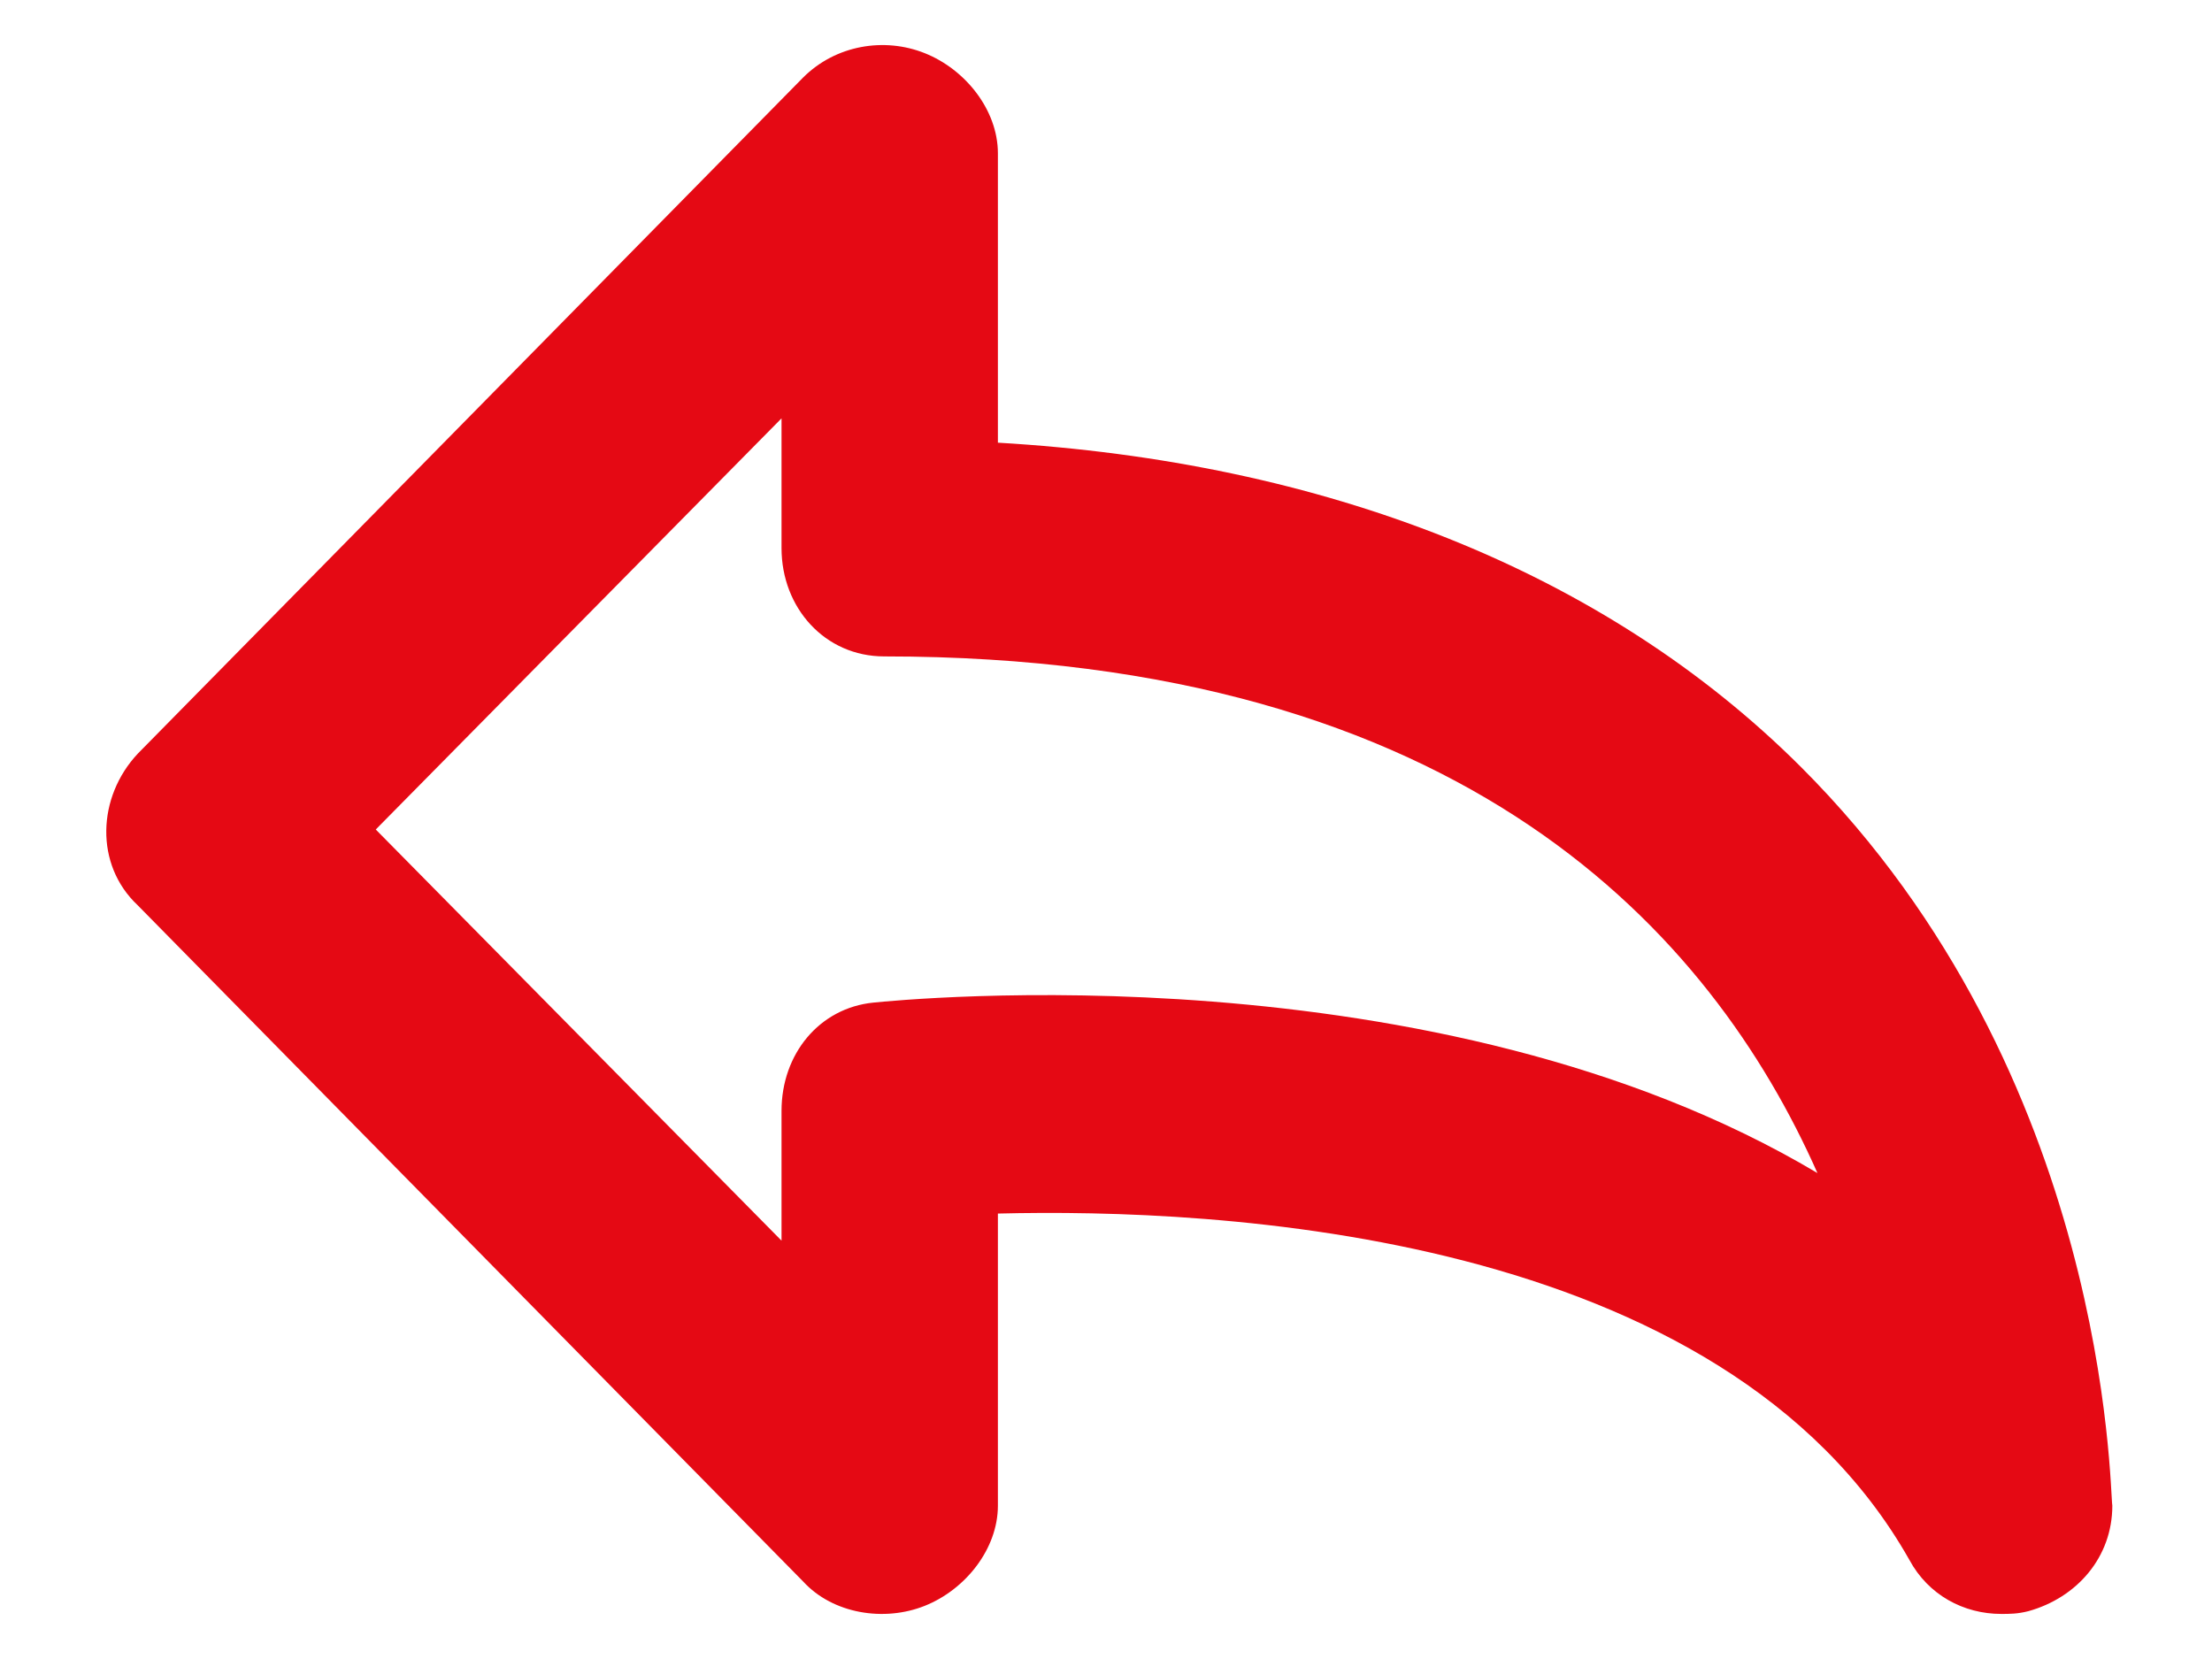 <svg xmlns="http://www.w3.org/2000/svg" width="16" height="12" viewBox="0 0 16 12" fill="none"><path d="M13.029 5.55C11.6 4.122 9.566 3.339 7.218 3.202V1.109C7.218 0.796 6.983 0.502 6.69 0.385C6.396 0.267 6.044 0.326 5.809 0.561L0.996 5.452C0.703 5.765 0.683 6.254 0.996 6.548L5.809 11.439C6.024 11.674 6.396 11.733 6.69 11.615C6.983 11.498 7.218 11.204 7.218 10.891V8.778C8.783 8.739 12.461 8.896 13.811 11.283C13.948 11.537 14.203 11.674 14.476 11.674C14.535 11.674 14.594 11.674 14.672 11.654C15.024 11.556 15.279 11.263 15.279 10.891C15.259 10.774 15.259 7.78 13.029 5.55ZM6.318 7.252C5.926 7.291 5.653 7.624 5.653 8.035V8.974L2.718 6L5.653 3.026V3.965C5.653 4.396 5.966 4.748 6.396 4.748C10.603 4.748 12.383 6.763 13.146 8.485C10.387 6.841 6.513 7.233 6.318 7.252Z" fill="#E50914"></path></svg>